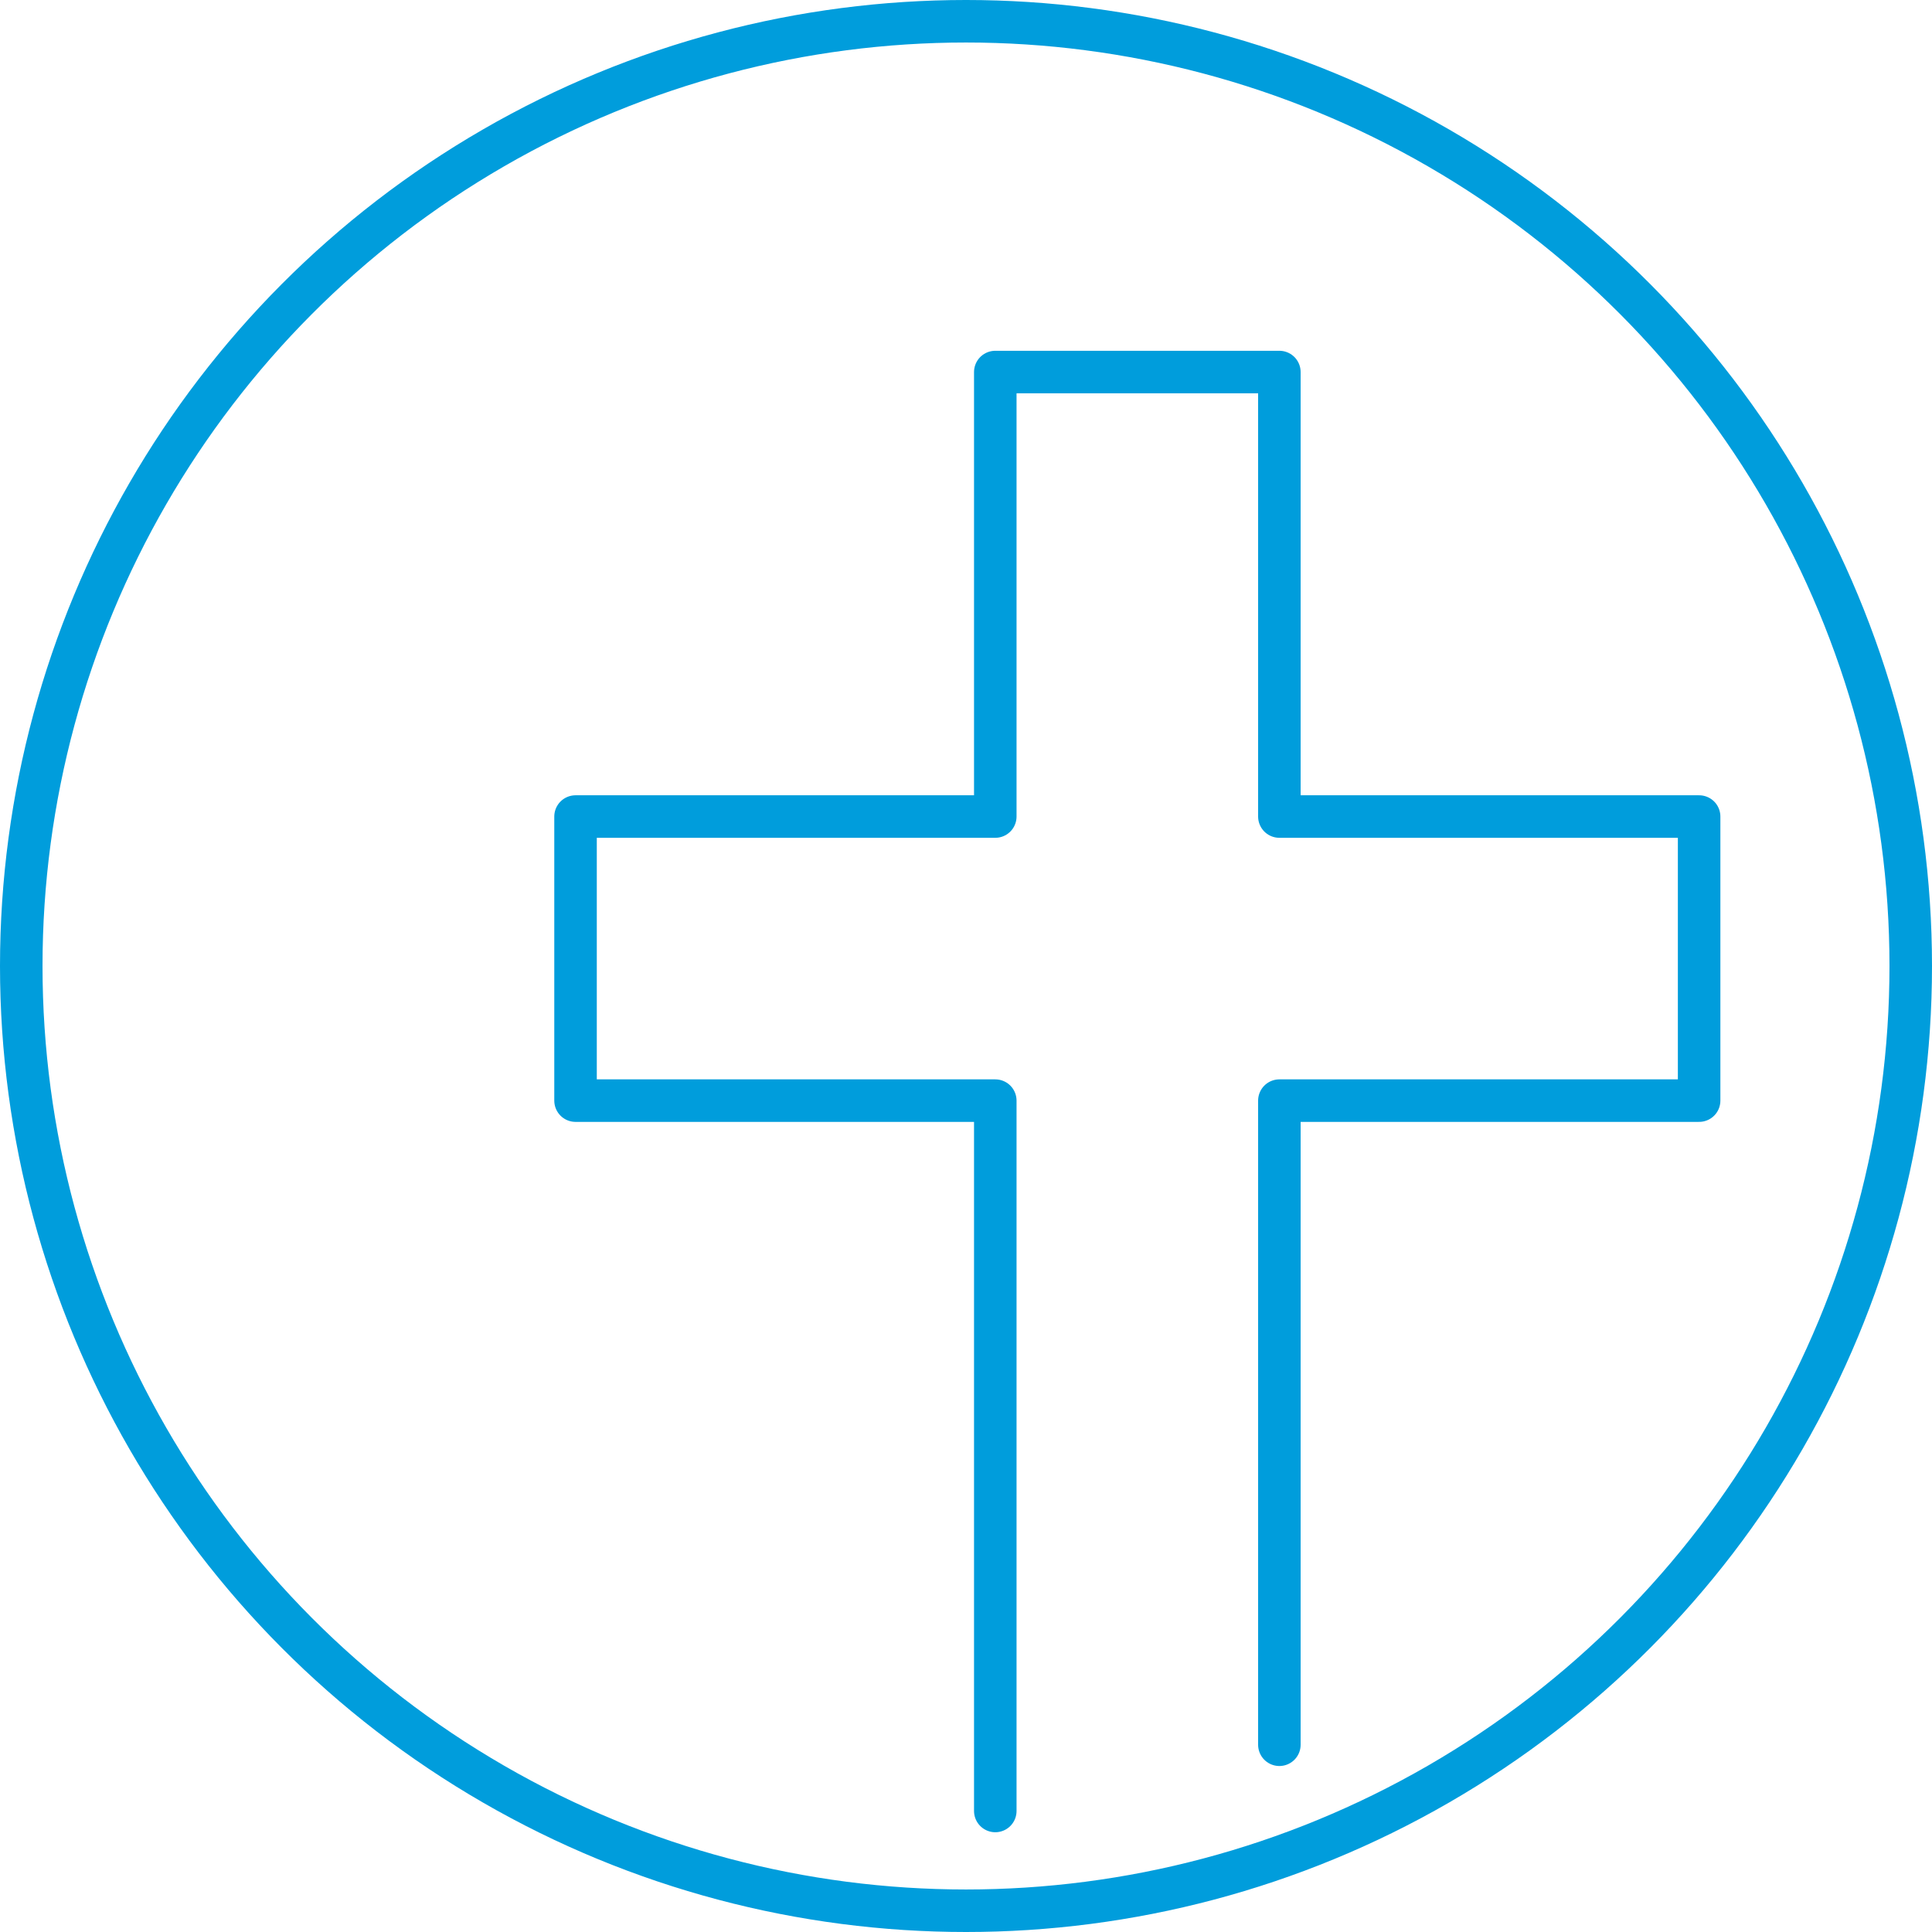 <?xml version="1.0" encoding="UTF-8"?> <svg xmlns="http://www.w3.org/2000/svg" id="Layer_1" viewBox="0 0 204.5 204.5"><defs><style>.cls-1{fill:none;stroke:#009ddc;stroke-linecap:round;stroke-linejoin:round;stroke-width:4.5px;}</style></defs><circle class="cls-1" cx="102.25" cy="102.25" r="100"></circle><polyline class="cls-1" points="135.42 184.68 135.42 116.5 179.85 116.5 179.85 86.43 135.42 86.43 135.42 39.38 105.35 39.38 105.35 86.43 60.92 86.43 60.92 116.5 105.35 116.5 105.35 191.69"></polyline></svg> 
